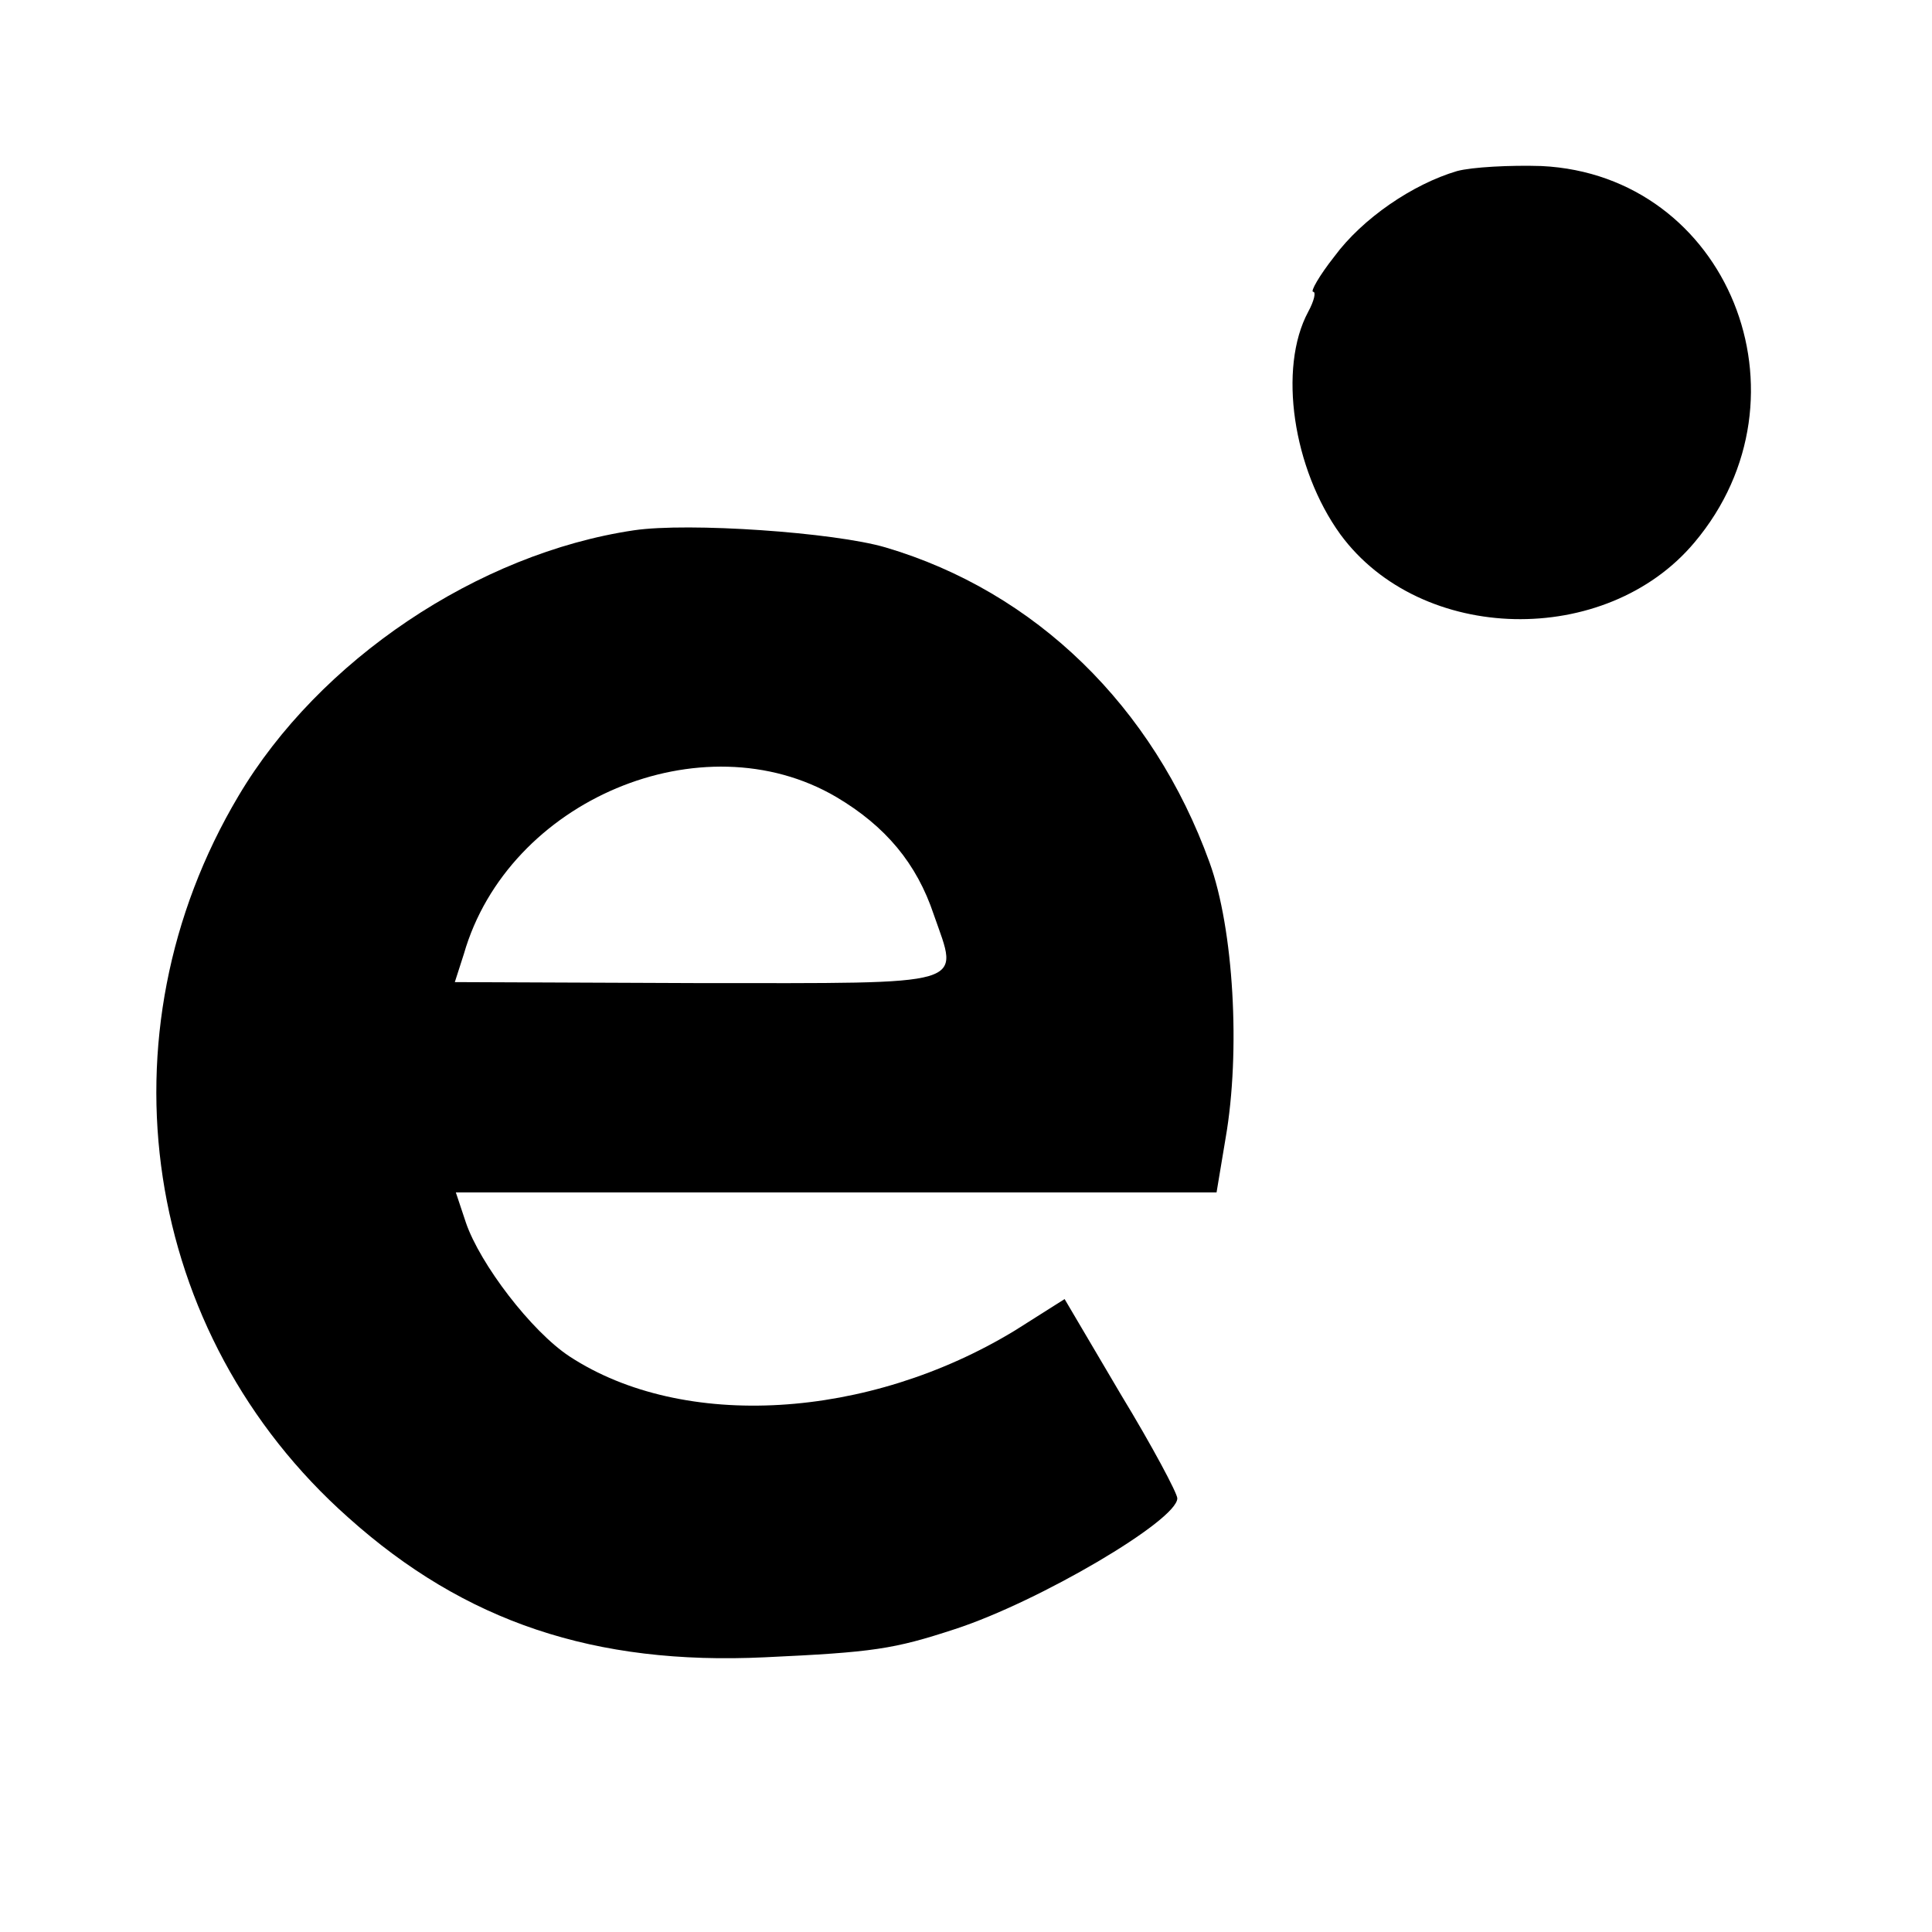 <?xml version="1.0" standalone="no"?>
<!DOCTYPE svg PUBLIC "-//W3C//DTD SVG 20010904//EN"
 "http://www.w3.org/TR/2001/REC-SVG-20010904/DTD/svg10.dtd">
<svg version="1.0" xmlns="http://www.w3.org/2000/svg"
 width="192pt" height="192pt" viewBox="0 0 192 192"
 preserveAspectRatio="xMidYMid meet">
<g transform="translate(0,192) scale(0.1,-0.1)"
fill="#000000" stroke="none">
<path d="M1448 1750 c-44 -13 -94 -47 -122 -85 -15 -19 -24 -35 -21 -35 3 0 1
-9 -5 -20 -30 -56 -15 -156 32 -221 80 -109 264 -113 352 -8 122 145 33 365
-152 374 -31 1 -69 -1 -84 -5z"/>
<path d="M630 1393 c-155 -23 -313 -129 -393 -264 -141 -237 -96 -535 109
-717 116 -104 245 -147 414 -139 108 5 128 8 189 28 83 27 221 108 221 130 0
5 -25 52 -56 103 l-56 95 -49 -31 c-146 -89 -330 -100 -443 -26 -38 25 -89 92
-103 133 l-10 30 378 0 378 0 9 54 c15 86 8 208 -16 274 -56 155 -173 269
-322 313 -51 15 -196 25 -250 17z m201 -265 c49 -29 80 -66 97 -117 25 -72 39
-68 -232 -68 l-244 1 9 28 c44 153 237 234 370 156z"/>
</g>
</svg>
